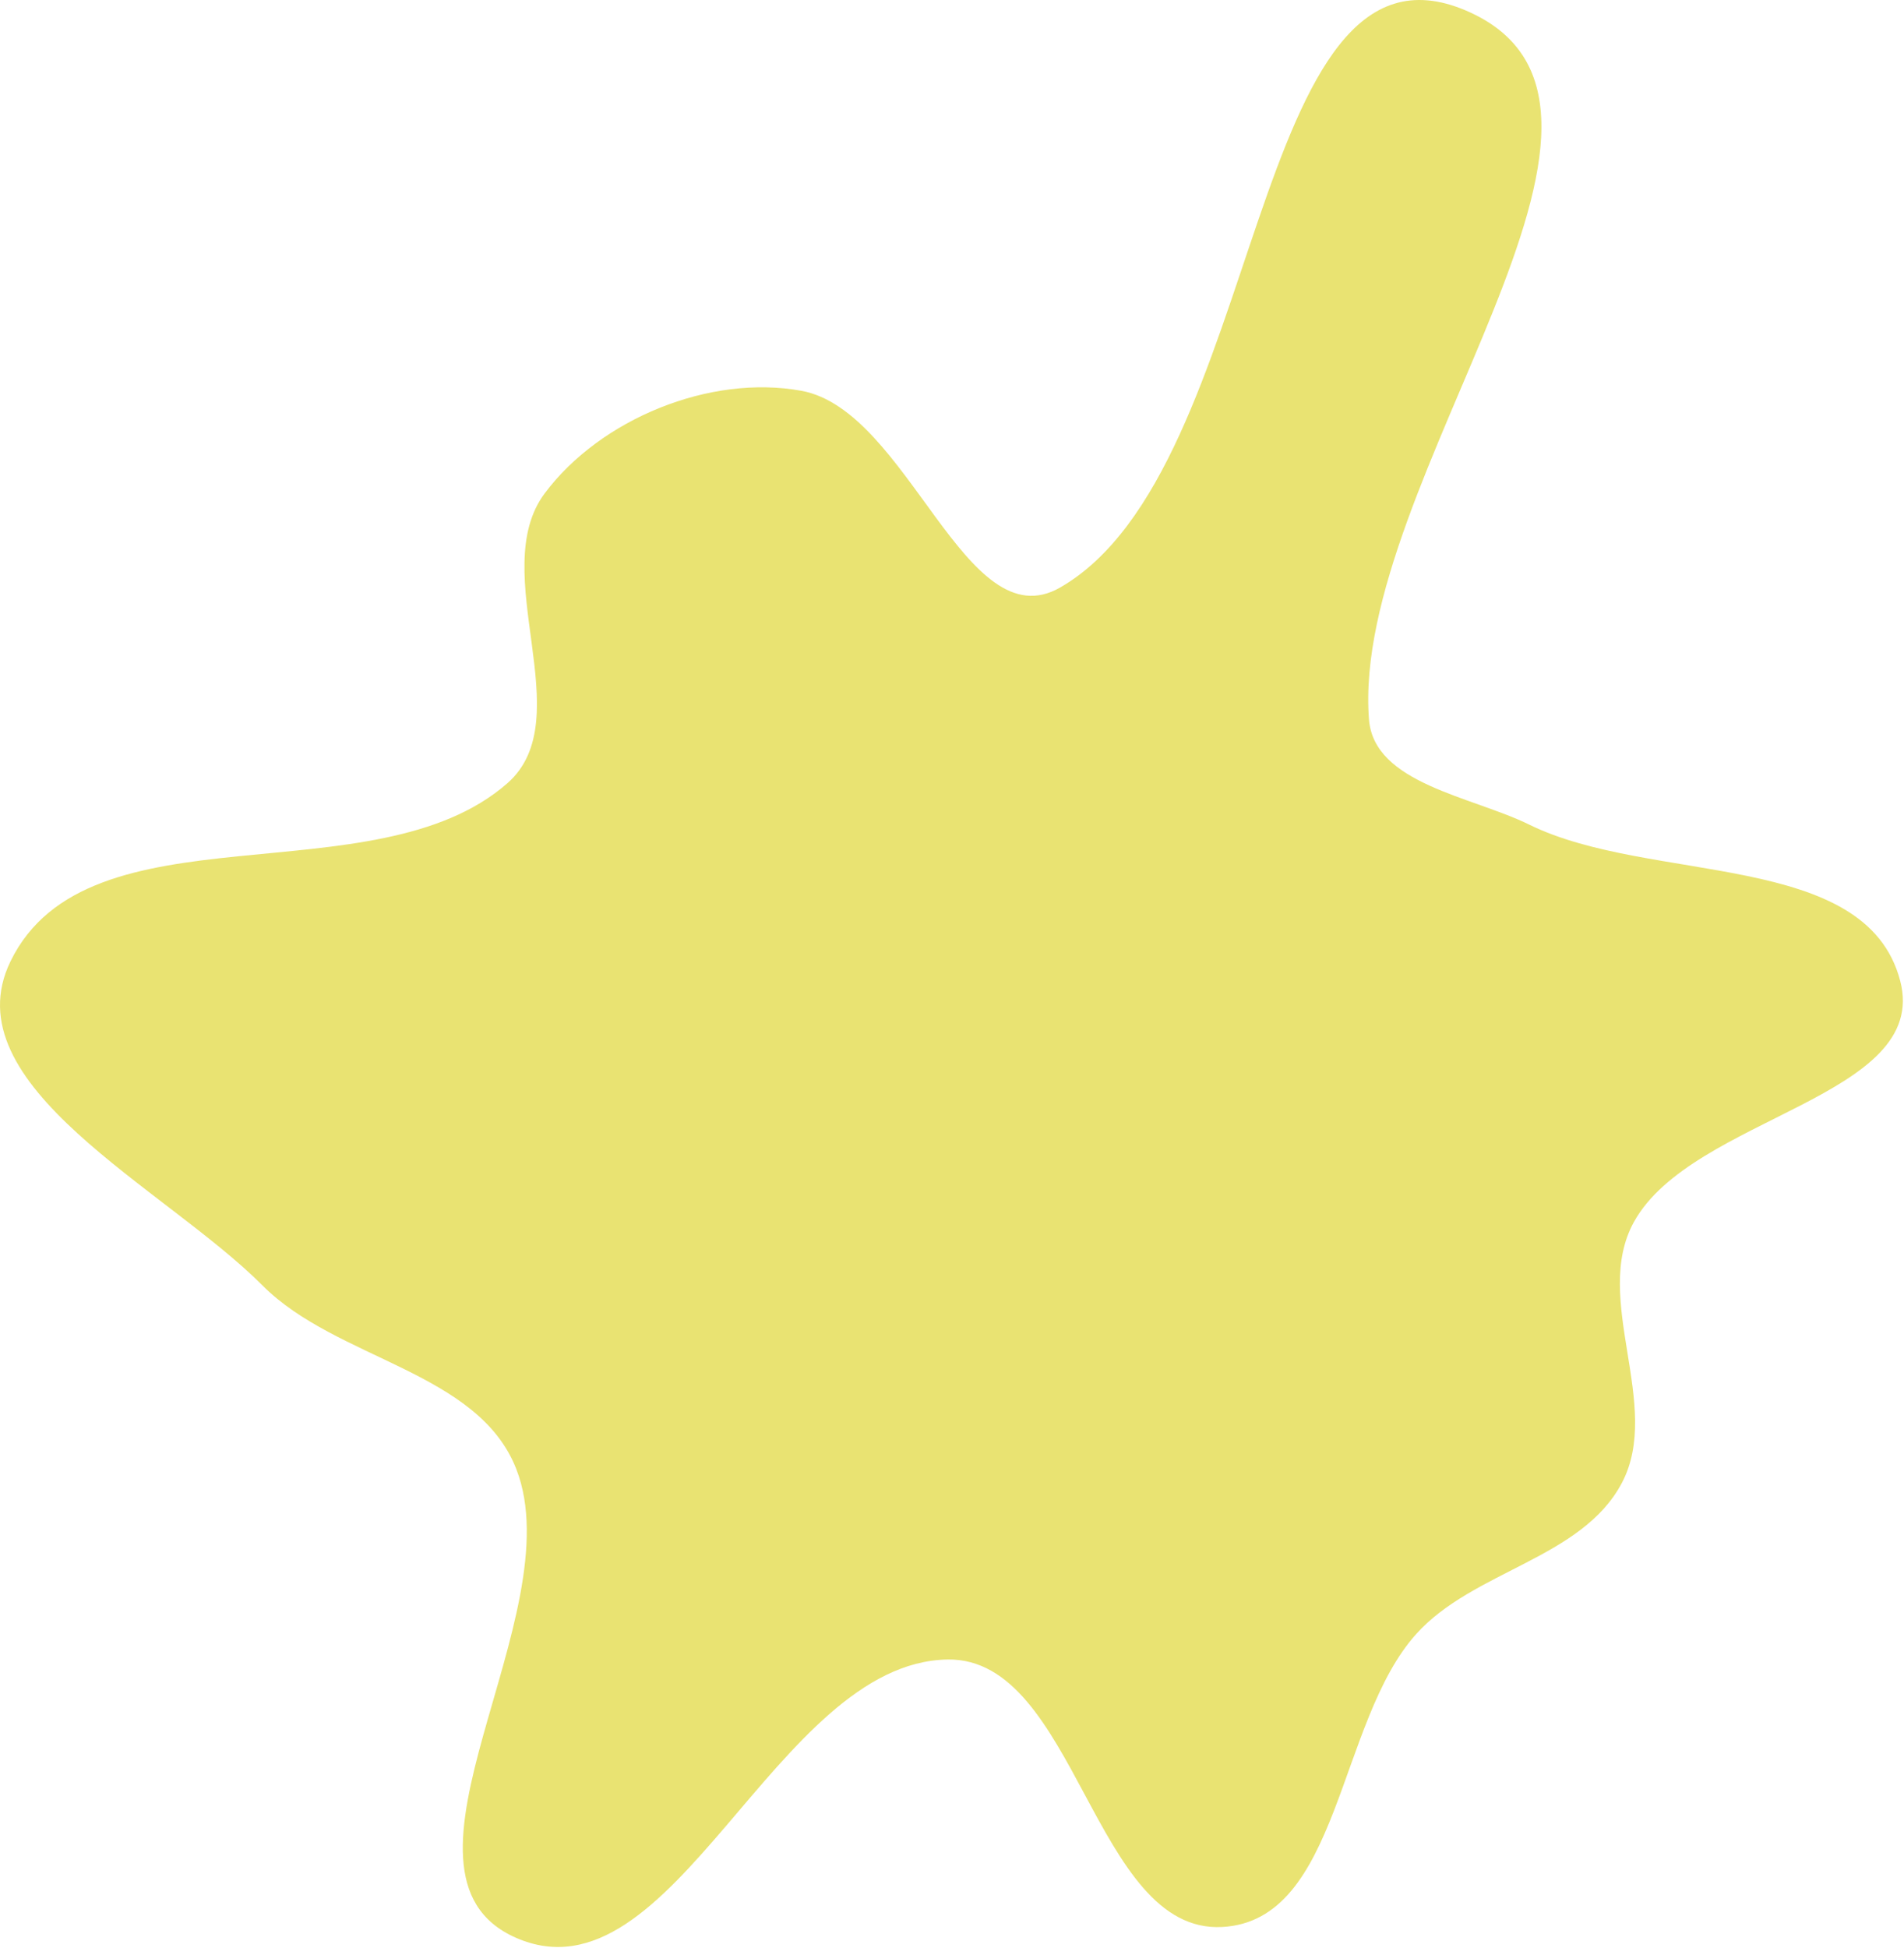 <?xml version="1.0" encoding="UTF-8"?> <svg xmlns="http://www.w3.org/2000/svg" width="615" height="629" viewBox="0 0 615 629" fill="none"> <path fill-rule="evenodd" clip-rule="evenodd" d="M342.381 189.738C408.867 151.699 403.026 -26.662 473.481 3.395C544.929 33.877 436.144 154.875 442.19 232.318C443.811 253.088 475.309 257.113 494.005 266.303C533.199 285.57 602.632 274.423 613.755 316.656C623.688 354.374 546.686 360.438 527.78 394.553C514.027 419.369 537.123 453.769 523.866 478.853C510.92 503.349 475.98 507.043 457.444 527.636C431.925 555.987 432.892 620.165 394.804 622.237C353.243 624.497 347.722 535.235 306.105 535.866C250.328 536.711 217.64 648.21 166.602 625.697C120.066 605.17 185.197 521.821 166.782 474.41C154.464 442.697 108.806 439.195 84.798 415.092C53.334 383.504 -16.132 350.465 3.409 310.392C28.526 258.885 120.77 290.674 163.88 252.919C187.764 232.002 156.933 184.668 175.973 159.262C193.964 135.255 229.343 120.786 258.853 126.19C293.56 132.546 311.754 207.26 342.381 189.738Z" fill="#E9E372"></path> </svg> 